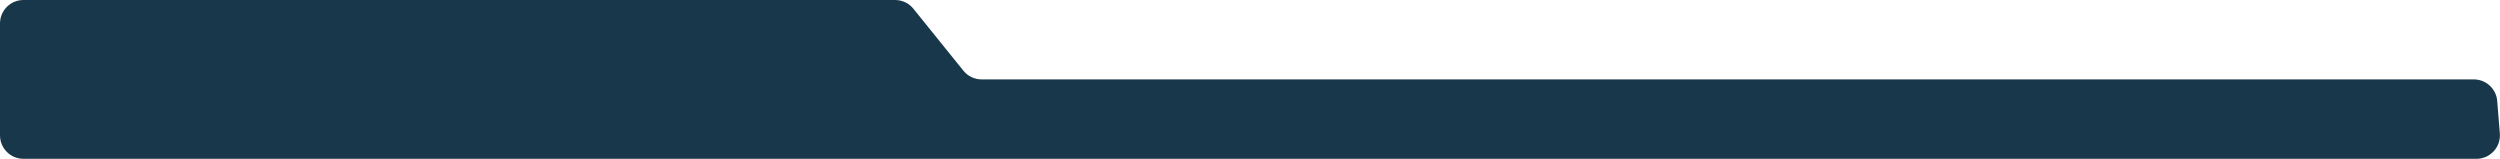 <?xml version="1.0" encoding="UTF-8"?> <svg xmlns="http://www.w3.org/2000/svg" width="3306" height="210" viewBox="0 0 3306 210" fill="none"><path d="M1207.87 11.534C1201.99 4.24 1193.12 0 1183.75 0H31C13.879 0 0 13.879 0 31V179C0 196.121 13.879 210 31 210H3274.89C3293 210 3307.25 194.547 3305.79 176.499L3302.31 133.499C3301 117.4 3287.56 105 3271.41 105H1298.1C1288.73 105 1279.86 100.76 1273.98 93.466L1207.87 11.534Z" fill="#19374A"></path></svg> 